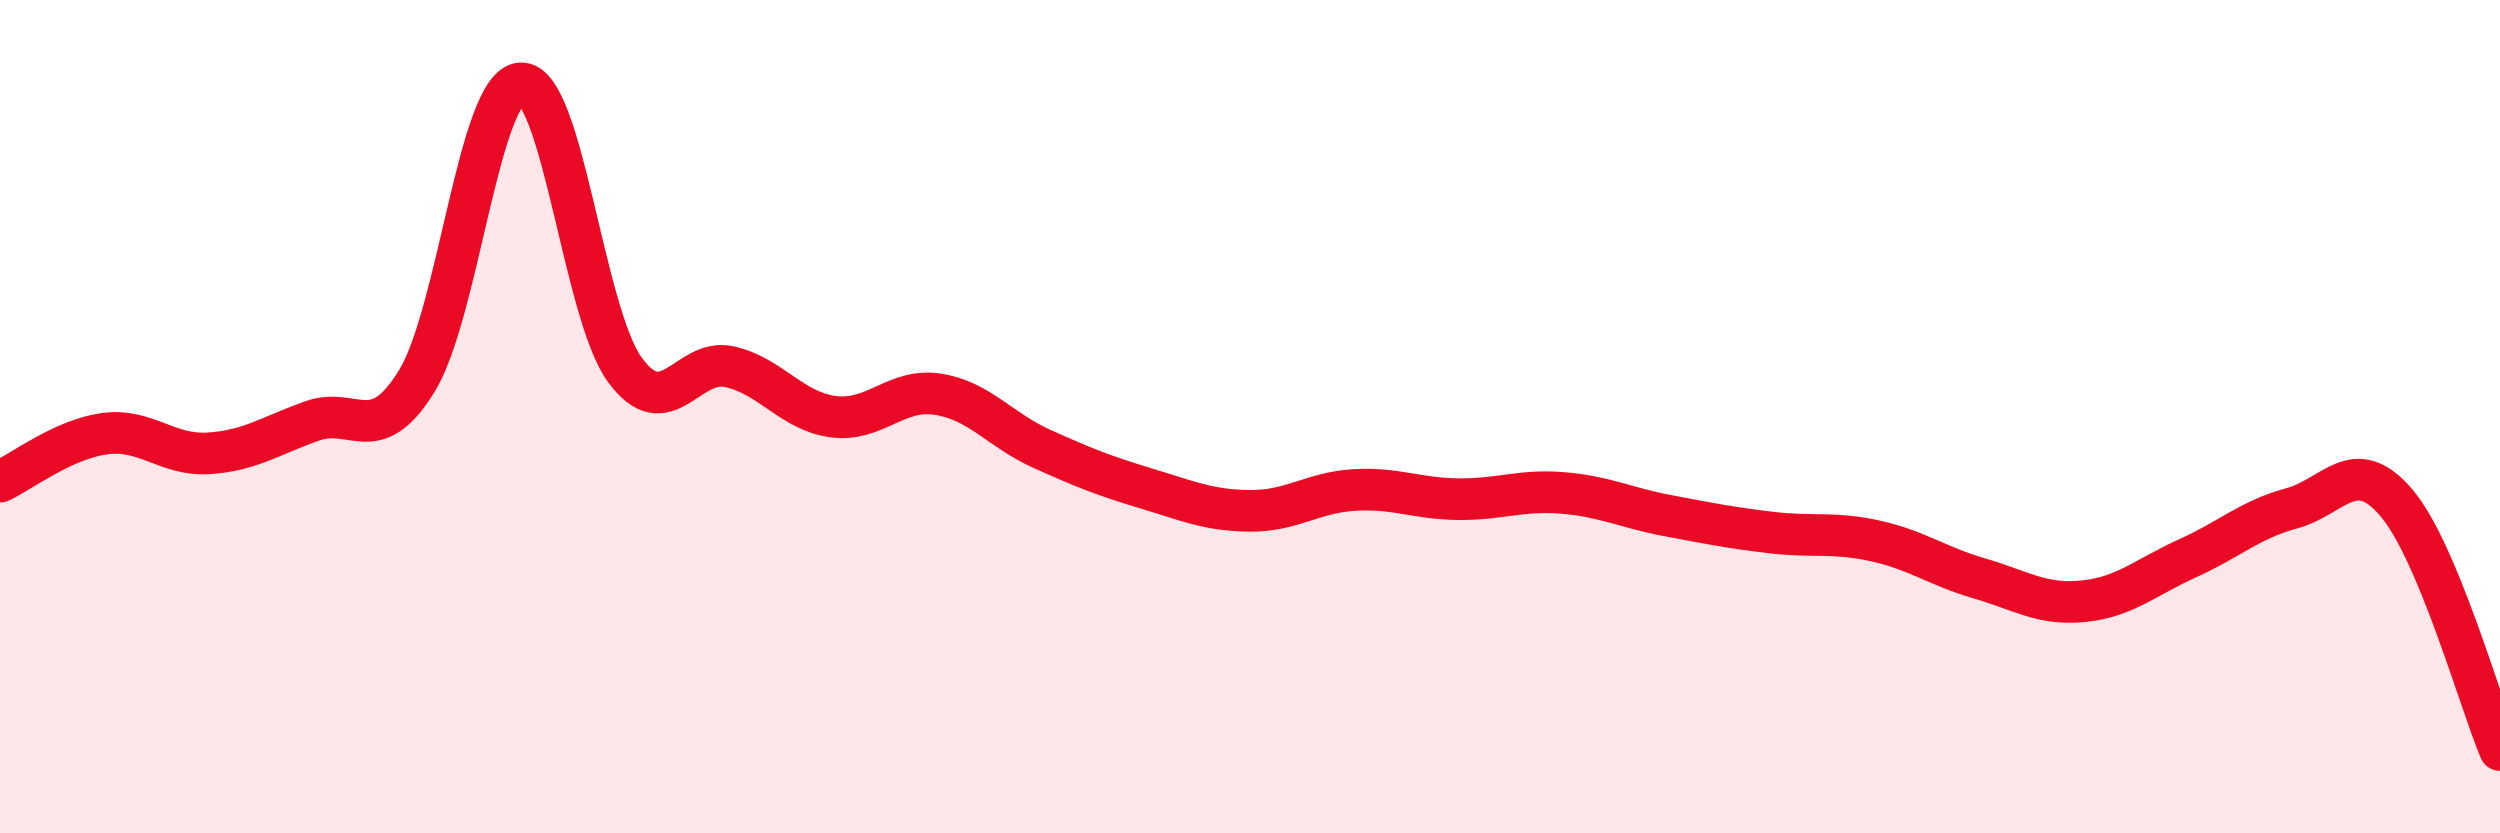 
    <svg width="60" height="20" viewBox="0 0 60 20" xmlns="http://www.w3.org/2000/svg">
      <path
        d="M 0,11.56 C 0.5,11.33 1.5,10.55 2.5,10.41 C 3.5,10.27 4,10.94 5,10.88 C 6,10.82 6.5,10.45 7.5,10.1 C 8.5,9.75 9,10.77 10,9.15 C 11,7.53 11.5,2.05 12.5,2 C 13.5,1.95 14,7.52 15,8.88 C 16,10.24 16.5,8.58 17.5,8.8 C 18.5,9.02 19,9.87 20,10 C 21,10.13 21.5,9.31 22.5,9.46 C 23.5,9.61 24,10.32 25,10.77 C 26,11.22 26.5,11.42 27.5,11.72 C 28.5,12.02 29,12.25 30,12.26 C 31,12.27 31.5,11.82 32.5,11.76 C 33.5,11.7 34,11.97 35,11.98 C 36,11.99 36.5,11.75 37.5,11.83 C 38.5,11.91 39,12.18 40,12.37 C 41,12.56 41.5,12.66 42.5,12.78 C 43.5,12.9 44,12.76 45,12.98 C 46,13.2 46.5,13.59 47.5,13.88 C 48.5,14.17 49,14.53 50,14.43 C 51,14.33 51.5,13.85 52.5,13.4 C 53.5,12.95 54,12.47 55,12.2 C 56,11.93 56.5,10.89 57.5,12.05 C 58.5,13.21 59.5,16.81 60,18L60 20L0 20Z"
        fill="#EB0A25"
        opacity="0.1"
        stroke-linecap="round"
        stroke-linejoin="round"
      />
      <path
        d="M 0,11.56 C 0.5,11.33 1.5,10.55 2.5,10.41 C 3.5,10.27 4,10.94 5,10.88 C 6,10.82 6.5,10.45 7.5,10.1 C 8.5,9.75 9,10.77 10,9.15 C 11,7.53 11.5,2.05 12.5,2 C 13.5,1.95 14,7.52 15,8.88 C 16,10.24 16.5,8.58 17.5,8.8 C 18.5,9.02 19,9.87 20,10 C 21,10.13 21.5,9.31 22.5,9.46 C 23.5,9.61 24,10.32 25,10.77 C 26,11.22 26.5,11.42 27.5,11.72 C 28.5,12.02 29,12.25 30,12.26 C 31,12.27 31.5,11.82 32.5,11.76 C 33.5,11.7 34,11.97 35,11.98 C 36,11.99 36.5,11.75 37.5,11.83 C 38.5,11.91 39,12.18 40,12.37 C 41,12.56 41.5,12.66 42.5,12.78 C 43.5,12.9 44,12.76 45,12.98 C 46,13.2 46.5,13.59 47.5,13.88 C 48.5,14.17 49,14.53 50,14.43 C 51,14.33 51.5,13.85 52.5,13.4 C 53.5,12.95 54,12.47 55,12.2 C 56,11.93 56.5,10.89 57.5,12.05 C 58.5,13.21 59.5,16.81 60,18"
        stroke="#EB0A25"
        stroke-width="1"
        fill="none"
        stroke-linecap="round"
        stroke-linejoin="round"
      />
    </svg>
  